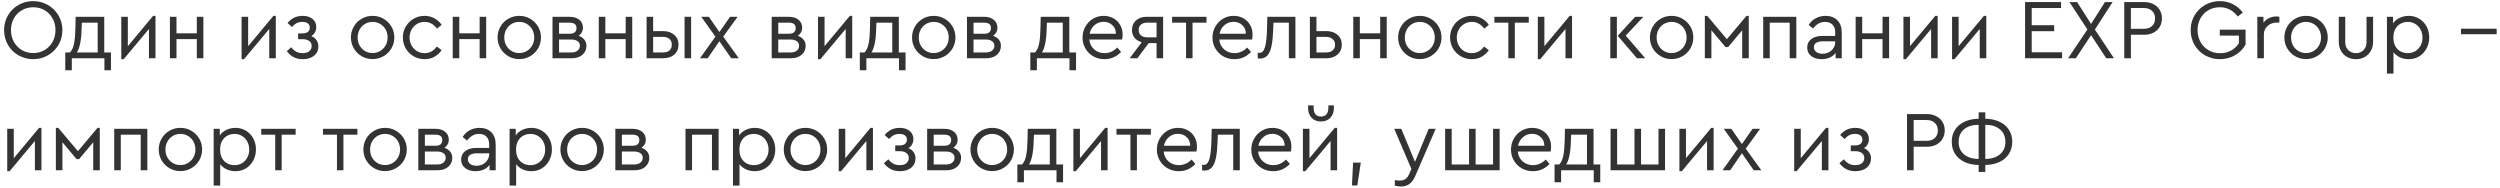 <?xml version="1.0" encoding="UTF-8"?> <svg xmlns="http://www.w3.org/2000/svg" width="558" height="42" viewBox="0 0 558 42" fill="none"><path opacity="0.8" d="M449.138 31.633C449.138 32.684 448.878 33.603 448.359 34.388C447.852 35.161 447.143 35.756 446.231 36.174C445.319 36.592 444.28 36.807 443.115 36.82V38.378H441.633V36.82C440.468 36.807 439.429 36.592 438.517 36.174C437.618 35.756 436.908 35.161 436.389 34.388C435.882 33.603 435.629 32.684 435.629 31.633C435.629 30.595 435.882 29.689 436.389 28.916C436.908 28.143 437.618 27.555 438.517 27.149C439.429 26.731 440.468 26.516 441.633 26.503V25.078H443.115V26.503C444.28 26.516 445.319 26.731 446.231 27.149C447.143 27.555 447.852 28.143 448.359 28.916C448.878 29.689 449.138 30.595 449.138 31.633ZM437.168 31.671C437.168 32.862 437.573 33.793 438.384 34.464C439.195 35.136 440.278 35.471 441.633 35.471V27.852C440.278 27.852 439.195 28.188 438.384 28.859C437.573 29.53 437.168 30.468 437.168 31.671ZM443.115 35.471C444.47 35.471 445.553 35.136 446.364 34.464C447.187 33.793 447.599 32.862 447.599 31.671C447.599 30.468 447.187 29.53 446.364 28.859C445.553 28.188 444.47 27.852 443.115 27.852V35.471Z" fill="black"></path><path opacity="0.8" d="M425.648 25.461H430.056C430.867 25.461 431.57 25.619 432.165 25.936C432.773 26.24 433.242 26.671 433.571 27.228C433.901 27.773 434.065 28.393 434.065 29.09C434.065 29.799 433.901 30.433 433.571 30.99C433.242 31.547 432.773 31.984 432.165 32.301C431.57 32.605 430.867 32.757 430.056 32.757H427.13V38.001H425.648V25.461ZM430.018 31.427C430.816 31.427 431.431 31.218 431.861 30.8C432.305 30.369 432.526 29.806 432.526 29.109C432.526 28.425 432.305 27.868 431.861 27.437C431.431 27.006 430.816 26.791 430.018 26.791H427.13V31.427H430.018Z" fill="black"></path><path opacity="0.8" d="M416.034 33.061C416.541 33.264 416.927 33.568 417.193 33.973C417.472 34.366 417.611 34.822 417.611 35.341C417.611 36.215 417.288 36.912 416.642 37.431C416.009 37.95 415.167 38.21 414.115 38.21C413.355 38.21 412.678 38.058 412.082 37.754C411.487 37.437 410.98 36.994 410.562 36.424L411.55 35.55C411.867 35.968 412.228 36.291 412.633 36.519C413.039 36.747 413.526 36.861 414.096 36.861C414.742 36.861 415.236 36.715 415.578 36.424C415.933 36.12 416.111 35.727 416.111 35.246C416.111 34.803 415.933 34.442 415.578 34.163C415.236 33.884 414.742 33.745 414.096 33.745H413.089V32.453H414.077C414.609 32.453 415.008 32.339 415.274 32.111C415.553 31.883 415.692 31.566 415.692 31.161C415.692 30.768 415.547 30.458 415.255 30.23C414.977 30.002 414.571 29.888 414.039 29.888C413.52 29.888 413.077 29.989 412.71 30.192C412.355 30.382 412.025 30.661 411.721 31.028L410.733 30.154C411.088 29.673 411.544 29.286 412.102 28.995C412.672 28.691 413.336 28.539 414.096 28.539C415.021 28.539 415.756 28.767 416.3 29.223C416.858 29.666 417.136 30.281 417.136 31.066C417.136 31.484 417.042 31.864 416.852 32.206C416.674 32.548 416.402 32.833 416.034 33.061Z" fill="black"></path><path opacity="0.8" d="M408.103 28.539V38.001H406.64V31.465L400.997 38.21H400.465V28.748H401.928V35.303L407.571 28.539H408.103Z" fill="black"></path><path opacity="0.8" d="M391.434 38.003L388.793 34.203L386.171 38.003H384.461L387.9 33.177L384.746 28.75H386.437L388.793 32.151L391.168 28.75H392.859L389.648 33.177L393.125 38.003H391.434Z" fill="black"></path><path opacity="0.8" d="M382.482 28.539V38.001H381.019V31.465L375.376 38.21H374.844V28.748H376.307V35.303L381.95 28.539H382.482Z" fill="black"></path><path opacity="0.8" d="M359.48 28.75H360.943V36.711H364.819V28.75H366.282V36.711H370.177V28.75H371.64V38.003H359.48V28.75Z" fill="black"></path><path opacity="0.8" d="M357.18 36.711V40.682H355.717V38.003H348.44V40.682H346.977V36.711H348.022C348.452 36.268 348.756 35.615 348.934 34.754C349.111 33.88 349.212 32.746 349.238 31.353L349.295 28.75H355.679V36.711H357.18ZM350.625 31.372C350.599 32.664 350.492 33.772 350.302 34.697C350.112 35.609 349.865 36.28 349.561 36.711H354.216V30.061H350.682L350.625 31.372Z" fill="black"></path><path opacity="0.8" d="M346.089 33.821H338.774C338.863 34.733 339.224 35.468 339.857 36.025C340.49 36.582 341.263 36.861 342.175 36.861C343.226 36.861 344.17 36.443 345.006 35.607L345.861 36.595C345.38 37.102 344.822 37.501 344.189 37.792C343.568 38.071 342.891 38.21 342.156 38.21C341.244 38.21 340.414 38.001 339.667 37.583C338.92 37.152 338.331 36.57 337.9 35.835C337.469 35.1 337.254 34.283 337.254 33.384C337.254 32.497 337.463 31.687 337.881 30.952C338.299 30.205 338.869 29.616 339.591 29.185C340.313 28.754 341.111 28.539 341.985 28.539C342.77 28.539 343.486 28.716 344.132 29.071C344.778 29.426 345.285 29.92 345.652 30.553C346.019 31.186 346.203 31.908 346.203 32.719C346.203 33.074 346.165 33.441 346.089 33.821ZM341.947 29.869C341.174 29.869 340.503 30.116 339.933 30.61C339.363 31.091 338.996 31.731 338.831 32.529H344.702C344.689 31.706 344.417 31.06 343.885 30.591C343.366 30.11 342.72 29.869 341.947 29.869Z" fill="black"></path><path opacity="0.8" d="M322.555 28.75H324.018V36.711H327.894V28.75H329.357V36.711H333.252V28.75H334.715V38.003H322.555V28.75Z" fill="black"></path><path opacity="0.8" d="M320.444 28.75L315.884 39.295C315.53 40.106 315.093 40.695 314.573 41.062C314.067 41.442 313.459 41.632 312.749 41.632C312.281 41.632 311.806 41.569 311.324 41.442V40.207C311.806 40.27 312.179 40.302 312.445 40.302C312.927 40.302 313.332 40.194 313.661 39.979C314.003 39.764 314.295 39.377 314.535 38.82L315.029 37.718L311.191 28.75H312.768L315.827 36.122L318.886 28.75H320.444Z" fill="black"></path><path opacity="0.8" d="M302.005 36.289H303.734L302.955 41.4H301.758L302.005 36.289Z" fill="black"></path><path opacity="0.8" d="M298.447 28.539V38.001H296.984V31.465L291.341 38.21H290.809V28.748H292.272V35.303L297.915 28.539H298.447ZM294.837 27.114C293.975 27.114 293.279 26.842 292.747 26.297C292.227 25.74 291.968 25.012 291.968 24.112V23.523H293.203V24.074C293.203 24.695 293.342 25.176 293.621 25.518C293.912 25.848 294.317 26.012 294.837 26.012C295.369 26.012 295.774 25.848 296.053 25.518C296.344 25.176 296.49 24.695 296.49 24.074V23.523H297.725V24.112C297.725 25.012 297.459 25.74 296.927 26.297C296.407 26.842 295.711 27.114 294.837 27.114Z" fill="black"></path><path opacity="0.8" d="M288.124 33.821H280.809C280.898 34.733 281.259 35.468 281.892 36.025C282.525 36.582 283.298 36.861 284.21 36.861C285.261 36.861 286.205 36.443 287.041 35.607L287.896 36.595C287.415 37.102 286.857 37.501 286.224 37.792C285.603 38.071 284.926 38.21 284.191 38.21C283.279 38.21 282.449 38.001 281.702 37.583C280.955 37.152 280.366 36.57 279.935 35.835C279.504 35.1 279.289 34.283 279.289 33.384C279.289 32.497 279.498 31.687 279.916 30.952C280.334 30.205 280.904 29.616 281.626 29.185C282.348 28.754 283.146 28.539 284.02 28.539C284.805 28.539 285.521 28.716 286.167 29.071C286.813 29.426 287.32 29.92 287.687 30.553C288.054 31.186 288.238 31.908 288.238 32.719C288.238 33.074 288.2 33.441 288.124 33.821ZM283.982 29.869C283.209 29.869 282.538 30.116 281.968 30.61C281.398 31.091 281.031 31.731 280.866 32.529H286.737C286.724 31.706 286.452 31.06 285.92 30.591C285.401 30.11 284.755 29.869 283.982 29.869Z" fill="black"></path><path opacity="0.8" d="M276.722 28.75V38.003H275.259V30.061H271.82L271.782 31.201C271.731 32.822 271.611 34.127 271.421 35.115C271.231 36.103 270.927 36.844 270.509 37.338C270.091 37.832 269.521 38.079 268.799 38.079C268.621 38.079 268.457 38.054 268.305 38.003V36.768C268.457 36.793 268.583 36.806 268.685 36.806C269.28 36.806 269.704 36.344 269.958 35.419C270.211 34.482 270.357 33.063 270.395 31.163L270.452 28.75H276.722Z" fill="black"></path><path opacity="0.8" d="M267.046 33.821H259.731C259.82 34.733 260.181 35.468 260.814 36.025C261.447 36.582 262.22 36.861 263.132 36.861C264.183 36.861 265.127 36.443 265.963 35.607L266.818 36.595C266.337 37.102 265.779 37.501 265.146 37.792C264.525 38.071 263.848 38.21 263.113 38.21C262.201 38.21 261.371 38.001 260.624 37.583C259.877 37.152 259.288 36.57 258.857 35.835C258.426 35.1 258.211 34.283 258.211 33.384C258.211 32.497 258.42 31.687 258.838 30.952C259.256 30.205 259.826 29.616 260.548 29.185C261.27 28.754 262.068 28.539 262.942 28.539C263.727 28.539 264.443 28.716 265.089 29.071C265.735 29.426 266.242 29.92 266.609 30.553C266.976 31.186 267.16 31.908 267.16 32.719C267.16 33.074 267.122 33.441 267.046 33.821ZM262.904 29.869C262.131 29.869 261.46 30.116 260.89 30.61C260.32 31.091 259.953 31.731 259.788 32.529H265.659C265.646 31.706 265.374 31.06 264.842 30.591C264.323 30.11 263.677 29.869 262.904 29.869Z" fill="black"></path><path opacity="0.8" d="M252.315 30.061H249.199V28.75H256.875V30.061H253.759V38.003H252.315V30.061Z" fill="black"></path><path opacity="0.8" d="M247.216 28.539V38.001H245.753V31.465L240.11 38.21H239.578V28.748H241.041V35.303L246.684 28.539H247.216Z" fill="black"></path><path opacity="0.8" d="M237.277 36.711V40.682H235.814V38.003H228.537V40.682H227.074V36.711H228.119C228.55 36.268 228.854 35.615 229.031 34.754C229.209 33.88 229.31 32.746 229.335 31.353L229.392 28.75H235.776V36.711H237.277ZM230.722 31.372C230.697 32.664 230.589 33.772 230.399 34.697C230.209 35.609 229.962 36.28 229.658 36.711H234.313V30.061H230.779L230.722 31.372Z" fill="black"></path><path opacity="0.8" d="M221.435 38.191C220.549 38.191 219.738 37.976 219.003 37.545C218.269 37.114 217.686 36.532 217.255 35.797C216.825 35.05 216.609 34.239 216.609 33.365C216.609 32.478 216.825 31.668 217.255 30.933C217.686 30.186 218.269 29.603 219.003 29.185C219.751 28.754 220.568 28.539 221.454 28.539C222.341 28.539 223.152 28.754 223.886 29.185C224.634 29.616 225.223 30.198 225.653 30.933C226.084 31.668 226.299 32.478 226.299 33.365C226.299 34.239 226.084 35.05 225.653 35.797C225.223 36.532 224.634 37.114 223.886 37.545C223.139 37.976 222.322 38.191 221.435 38.191ZM221.435 36.842C222.056 36.842 222.62 36.69 223.126 36.386C223.646 36.082 224.051 35.67 224.342 35.151C224.646 34.619 224.798 34.03 224.798 33.384C224.798 32.725 224.653 32.13 224.361 31.598C224.07 31.066 223.665 30.648 223.145 30.344C222.639 30.04 222.075 29.888 221.454 29.888C220.821 29.888 220.251 30.04 219.744 30.344C219.238 30.648 218.839 31.066 218.547 31.598C218.256 32.13 218.11 32.725 218.11 33.384C218.11 34.03 218.256 34.619 218.547 35.151C218.839 35.67 219.238 36.082 219.744 36.386C220.251 36.69 220.815 36.842 221.435 36.842Z" fill="black"></path><path opacity="0.8" d="M212.774 32.987C213.319 33.177 213.743 33.462 214.047 33.842C214.364 34.222 214.522 34.678 214.522 35.21C214.522 36.033 214.225 36.705 213.629 37.224C213.034 37.743 212.236 38.003 211.235 38.003H206.941V28.75H210.76C211.672 28.75 212.394 28.972 212.926 29.415C213.471 29.858 213.743 30.454 213.743 31.201C213.743 31.568 213.655 31.91 213.477 32.227C213.313 32.531 213.078 32.784 212.774 32.987ZM208.404 32.531H210.779C211.286 32.531 211.666 32.423 211.919 32.208C212.173 31.98 212.299 31.67 212.299 31.277C212.299 30.466 211.793 30.061 210.779 30.061H208.404V32.531ZM211.14 36.711C211.748 36.711 212.217 36.572 212.546 36.293C212.888 36.014 213.059 35.653 213.059 35.21C213.059 34.779 212.888 34.444 212.546 34.203C212.217 33.95 211.748 33.823 211.14 33.823H208.404V36.711H211.14Z" fill="black"></path><path opacity="0.8" d="M202.765 33.061C203.272 33.264 203.658 33.568 203.924 33.973C204.203 34.366 204.342 34.822 204.342 35.341C204.342 36.215 204.019 36.912 203.373 37.431C202.74 37.95 201.897 38.21 200.846 38.21C200.086 38.21 199.408 38.058 198.813 37.754C198.218 37.437 197.711 36.994 197.293 36.424L198.281 35.55C198.598 35.968 198.959 36.291 199.364 36.519C199.769 36.747 200.257 36.861 200.827 36.861C201.473 36.861 201.967 36.715 202.309 36.424C202.664 36.12 202.841 35.727 202.841 35.246C202.841 34.803 202.664 34.442 202.309 34.163C201.967 33.884 201.473 33.745 200.827 33.745H199.82V32.453H200.808C201.34 32.453 201.739 32.339 202.005 32.111C202.284 31.883 202.423 31.566 202.423 31.161C202.423 30.768 202.277 30.458 201.986 30.23C201.707 30.002 201.302 29.888 200.77 29.888C200.251 29.888 199.807 29.989 199.44 30.192C199.085 30.382 198.756 30.661 198.452 31.028L197.464 30.154C197.819 29.673 198.275 29.286 198.832 28.995C199.402 28.691 200.067 28.539 200.827 28.539C201.752 28.539 202.486 28.767 203.031 29.223C203.588 29.666 203.867 30.281 203.867 31.066C203.867 31.484 203.772 31.864 203.582 32.206C203.405 32.548 203.132 32.833 202.765 33.061Z" fill="black"></path><path opacity="0.8" d="M194.837 28.539V38.001H193.374V31.465L187.731 38.21H187.199V28.748H188.662V35.303L194.305 28.539H194.837Z" fill="black"></path><path opacity="0.8" d="M179.764 38.191C178.877 38.191 178.066 37.976 177.331 37.545C176.597 37.114 176.014 36.532 175.583 35.797C175.153 35.05 174.938 34.239 174.938 33.365C174.938 32.478 175.153 31.668 175.583 30.933C176.014 30.186 176.597 29.603 177.331 29.185C178.079 28.754 178.896 28.539 179.783 28.539C180.669 28.539 181.48 28.754 182.215 29.185C182.962 29.616 183.551 30.198 183.982 30.933C184.412 31.668 184.628 32.478 184.628 33.365C184.628 34.239 184.412 35.05 183.982 35.797C183.551 36.532 182.962 37.114 182.215 37.545C181.467 37.976 180.65 38.191 179.764 38.191ZM179.764 36.842C180.384 36.842 180.948 36.69 181.454 36.386C181.974 36.082 182.379 35.67 182.671 35.151C182.975 34.619 183.127 34.03 183.127 33.384C183.127 32.725 182.981 32.13 182.689 31.598C182.398 31.066 181.993 30.648 181.474 30.344C180.967 30.04 180.403 29.888 179.783 29.888C179.149 29.888 178.579 30.04 178.073 30.344C177.566 30.648 177.167 31.066 176.876 31.598C176.584 32.13 176.439 32.725 176.439 33.384C176.439 34.03 176.584 34.619 176.876 35.151C177.167 35.67 177.566 36.082 178.073 36.386C178.579 36.69 179.143 36.842 179.764 36.842Z" fill="black"></path><path opacity="0.8" d="M168.462 28.539C169.336 28.539 170.121 28.754 170.818 29.185C171.514 29.603 172.059 30.179 172.452 30.914C172.844 31.649 173.041 32.466 173.041 33.365C173.041 34.264 172.838 35.088 172.433 35.835C172.04 36.57 171.495 37.152 170.799 37.583C170.102 38.001 169.323 38.21 168.462 38.21C167.778 38.21 167.132 38.077 166.524 37.811C165.928 37.532 165.441 37.152 165.061 36.671V41.421H163.598V28.748H164.966V30.23C165.32 29.698 165.808 29.286 166.429 28.995C167.062 28.691 167.74 28.539 168.462 28.539ZM168.253 36.861C168.873 36.861 169.431 36.715 169.925 36.424C170.431 36.12 170.824 35.702 171.103 35.17C171.394 34.638 171.54 34.043 171.54 33.384C171.54 32.725 171.394 32.13 171.103 31.598C170.824 31.066 170.431 30.648 169.925 30.344C169.431 30.04 168.873 29.888 168.253 29.888C167.695 29.888 167.17 30.015 166.676 30.268C166.194 30.521 165.802 30.908 165.498 31.427C165.194 31.946 165.042 32.592 165.042 33.365C165.042 34.138 165.187 34.79 165.479 35.322C165.783 35.841 166.175 36.228 166.657 36.481C167.151 36.734 167.683 36.861 168.253 36.861Z" fill="black"></path><path opacity="0.8" d="M153.004 28.75H160.395V38.003H158.913V30.061H154.467V38.003H153.004V28.75Z" fill="black"></path><path opacity="0.8" d="M143.177 32.987C143.721 33.177 144.146 33.462 144.45 33.842C144.766 34.222 144.925 34.678 144.925 35.21C144.925 36.033 144.627 36.705 144.032 37.224C143.436 37.743 142.638 38.003 141.638 38.003H137.344V28.75H141.163C142.075 28.75 142.797 28.972 143.329 29.415C143.873 29.858 144.146 30.454 144.146 31.201C144.146 31.568 144.057 31.91 143.88 32.227C143.715 32.531 143.481 32.784 143.177 32.987ZM138.807 32.531H141.182C141.688 32.531 142.068 32.423 142.322 32.208C142.575 31.98 142.702 31.67 142.702 31.277C142.702 30.466 142.195 30.061 141.182 30.061H138.807V32.531ZM141.543 36.711C142.151 36.711 142.619 36.572 142.949 36.293C143.291 36.014 143.462 35.653 143.462 35.21C143.462 34.779 143.291 34.444 142.949 34.203C142.619 33.95 142.151 33.823 141.543 33.823H138.807V36.711H141.543Z" fill="black"></path><path opacity="0.8" d="M129.908 38.191C129.021 38.191 128.211 37.976 127.476 37.545C126.741 37.114 126.159 36.532 125.728 35.797C125.297 35.05 125.082 34.239 125.082 33.365C125.082 32.478 125.297 31.668 125.728 30.933C126.159 30.186 126.741 29.603 127.476 29.185C128.223 28.754 129.04 28.539 129.927 28.539C130.814 28.539 131.624 28.754 132.359 29.185C133.106 29.616 133.695 30.198 134.126 30.933C134.557 31.668 134.772 32.478 134.772 33.365C134.772 34.239 134.557 35.05 134.126 35.797C133.695 36.532 133.106 37.114 132.359 37.545C131.612 37.976 130.795 38.191 129.908 38.191ZM129.908 36.842C130.529 36.842 131.092 36.69 131.599 36.386C132.118 36.082 132.524 35.67 132.815 35.151C133.119 34.619 133.271 34.03 133.271 33.384C133.271 32.725 133.125 32.13 132.834 31.598C132.543 31.066 132.137 30.648 131.618 30.344C131.111 30.04 130.548 29.888 129.927 29.888C129.294 29.888 128.724 30.04 128.217 30.344C127.71 30.648 127.311 31.066 127.02 31.598C126.729 32.13 126.583 32.725 126.583 33.384C126.583 34.03 126.729 34.619 127.02 35.151C127.311 35.67 127.71 36.082 128.217 36.386C128.724 36.69 129.287 36.842 129.908 36.842Z" fill="black"></path><path opacity="0.8" d="M118.606 28.539C119.48 28.539 120.266 28.754 120.962 29.185C121.659 29.603 122.204 30.179 122.596 30.914C122.989 31.649 123.185 32.466 123.185 33.365C123.185 34.264 122.983 35.088 122.577 35.835C122.185 36.57 121.64 37.152 120.943 37.583C120.247 38.001 119.468 38.21 118.606 38.21C117.922 38.21 117.276 38.077 116.668 37.811C116.073 37.532 115.585 37.152 115.205 36.671V41.421H113.742V28.748H115.11V30.23C115.465 29.698 115.953 29.286 116.573 28.995C117.207 28.691 117.884 28.539 118.606 28.539ZM118.397 36.861C119.018 36.861 119.575 36.715 120.069 36.424C120.576 36.12 120.969 35.702 121.247 35.17C121.539 34.638 121.684 34.043 121.684 33.384C121.684 32.725 121.539 32.13 121.247 31.598C120.969 31.066 120.576 30.648 120.069 30.344C119.575 30.04 119.018 29.888 118.397 29.888C117.84 29.888 117.314 30.015 116.82 30.268C116.339 30.521 115.946 30.908 115.642 31.427C115.338 31.946 115.186 32.592 115.186 33.365C115.186 34.138 115.332 34.79 115.623 35.322C115.927 35.841 116.32 36.228 116.801 36.481C117.295 36.734 117.827 36.861 118.397 36.861Z" fill="black"></path><path opacity="0.8" d="M107.03 28.539C108.119 28.539 108.993 28.862 109.652 29.508C110.31 30.154 110.64 31.085 110.64 32.301V38.001H109.272V36.804C108.93 37.26 108.493 37.608 107.961 37.849C107.429 38.09 106.827 38.21 106.156 38.21C105.206 38.21 104.427 37.976 103.819 37.507C103.223 37.038 102.926 36.405 102.926 35.607C102.926 34.822 103.23 34.195 103.838 33.726C104.446 33.257 105.25 33.023 106.251 33.023H109.177V32.225C109.177 31.465 108.974 30.889 108.569 30.496C108.176 30.091 107.631 29.888 106.935 29.888C106.377 29.888 105.883 30.015 105.453 30.268C105.022 30.509 104.617 30.876 104.237 31.37L103.268 30.572C103.686 29.888 104.224 29.381 104.883 29.052C105.541 28.71 106.257 28.539 107.03 28.539ZM106.346 36.994C106.852 36.994 107.321 36.886 107.752 36.671C108.182 36.443 108.524 36.133 108.778 35.74C109.044 35.347 109.177 34.917 109.177 34.448V34.22H106.422C105.776 34.22 105.282 34.334 104.94 34.562C104.598 34.777 104.427 35.1 104.427 35.531C104.427 36 104.61 36.361 104.978 36.614C105.345 36.867 105.801 36.994 106.346 36.994Z" fill="black"></path><path opacity="0.8" d="M99.2 32.987C99.745 33.177 100.169 33.462 100.473 33.842C100.79 34.222 100.948 34.678 100.948 35.21C100.948 36.033 100.651 36.705 100.055 37.224C99.46 37.743 98.662 38.003 97.661 38.003H93.367V28.75H97.186C98.098 28.75 98.82 28.972 99.352 29.415C99.897 29.858 100.169 30.454 100.169 31.201C100.169 31.568 100.081 31.91 99.903 32.227C99.739 32.531 99.504 32.784 99.2 32.987ZM94.83 32.531H97.205C97.712 32.531 98.092 32.423 98.345 32.208C98.599 31.98 98.725 31.67 98.725 31.277C98.725 30.466 98.219 30.061 97.205 30.061H94.83V32.531ZM97.566 36.711C98.174 36.711 98.643 36.572 98.972 36.293C99.314 36.014 99.485 35.653 99.485 35.21C99.485 34.779 99.314 34.444 98.972 34.203C98.643 33.95 98.174 33.823 97.566 33.823H94.83V36.711H97.566Z" fill="black"></path><path opacity="0.8" d="M85.931 38.191C85.045 38.191 84.234 37.976 83.499 37.545C82.765 37.114 82.182 36.532 81.751 35.797C81.321 35.05 81.106 34.239 81.106 33.365C81.106 32.478 81.321 31.668 81.751 30.933C82.182 30.186 82.765 29.603 83.499 29.185C84.247 28.754 85.064 28.539 85.951 28.539C86.837 28.539 87.648 28.754 88.382 29.185C89.13 29.616 89.719 30.198 90.15 30.933C90.58 31.668 90.796 32.478 90.796 33.365C90.796 34.239 90.58 35.05 90.15 35.797C89.719 36.532 89.13 37.114 88.382 37.545C87.635 37.976 86.818 38.191 85.931 38.191ZM85.931 36.842C86.552 36.842 87.116 36.69 87.623 36.386C88.142 36.082 88.547 35.67 88.838 35.151C89.142 34.619 89.294 34.03 89.294 33.384C89.294 32.725 89.149 32.13 88.858 31.598C88.566 31.066 88.161 30.648 87.641 30.344C87.135 30.04 86.571 29.888 85.951 29.888C85.317 29.888 84.747 30.04 84.24 30.344C83.734 30.648 83.335 31.066 83.043 31.598C82.752 32.13 82.606 32.725 82.606 33.384C82.606 34.03 82.752 34.619 83.043 35.151C83.335 35.67 83.734 36.082 84.24 36.386C84.747 36.69 85.311 36.842 85.931 36.842Z" fill="black"></path><path opacity="0.8" d="M75.21 30.061H72.094V28.75H79.77V30.061H76.654V38.003H75.21V30.061Z" fill="black"></path><path opacity="0.8" d="M61.425 30.061H58.309V28.75H65.985V30.061H62.869V38.003H61.425V30.061Z" fill="black"></path><path opacity="0.8" d="M52.551 28.539C53.425 28.539 54.211 28.754 54.907 29.185C55.604 29.603 56.149 30.179 56.541 30.914C56.934 31.649 57.13 32.466 57.13 33.365C57.13 34.264 56.928 35.088 56.523 35.835C56.13 36.57 55.585 37.152 54.889 37.583C54.192 38.001 53.413 38.21 52.551 38.21C51.867 38.21 51.221 38.077 50.614 37.811C50.018 37.532 49.531 37.152 49.151 36.671V41.421H47.688V28.748H49.056V30.23C49.41 29.698 49.898 29.286 50.519 28.995C51.152 28.691 51.83 28.539 52.551 28.539ZM52.343 36.861C52.963 36.861 53.52 36.715 54.014 36.424C54.521 36.12 54.914 35.702 55.193 35.17C55.484 34.638 55.63 34.043 55.63 33.384C55.63 32.725 55.484 32.13 55.193 31.598C54.914 31.066 54.521 30.648 54.014 30.344C53.52 30.04 52.963 29.888 52.343 29.888C51.785 29.888 51.26 30.015 50.766 30.268C50.284 30.521 49.892 30.908 49.587 31.427C49.283 31.946 49.132 32.592 49.132 33.365C49.132 34.138 49.277 34.79 49.569 35.322C49.873 35.841 50.265 36.228 50.746 36.481C51.24 36.734 51.773 36.861 52.343 36.861Z" fill="black"></path><path opacity="0.8" d="M40.252 38.191C39.365 38.191 38.554 37.976 37.82 37.545C37.085 37.114 36.502 36.532 36.072 35.797C35.641 35.05 35.426 34.239 35.426 33.365C35.426 32.478 35.641 31.668 36.072 30.933C36.502 30.186 37.085 29.603 37.82 29.185C38.567 28.754 39.384 28.539 40.271 28.539C41.157 28.539 41.968 28.754 42.703 29.185C43.45 29.616 44.039 30.198 44.47 30.933C44.9 31.668 45.116 32.478 45.116 33.365C45.116 34.239 44.9 35.05 44.47 35.797C44.039 36.532 43.45 37.114 42.703 37.545C41.955 37.976 41.138 38.191 40.252 38.191ZM40.252 36.842C40.872 36.842 41.436 36.69 41.943 36.386C42.462 36.082 42.867 35.67 43.159 35.151C43.463 34.619 43.615 34.03 43.615 33.384C43.615 32.725 43.469 32.13 43.178 31.598C42.886 31.066 42.481 30.648 41.962 30.344C41.455 30.04 40.891 29.888 40.271 29.888C39.637 29.888 39.067 30.04 38.561 30.344C38.054 30.648 37.655 31.066 37.364 31.598C37.072 32.13 36.927 32.725 36.927 33.384C36.927 34.03 37.072 34.619 37.364 35.151C37.655 35.67 38.054 36.082 38.561 36.386C39.067 36.69 39.631 36.842 40.252 36.842Z" fill="black"></path><path opacity="0.8" d="M25.496 28.75H32.887V38.003H31.405V30.061H26.959V38.003H25.496V28.75Z" fill="black"></path><path opacity="0.8" d="M12.469 28.539H13.001L17.39 33.745L21.76 28.539H22.273V38.001H20.81V31.75L17.656 35.512H17.086L13.932 31.75V38.001H12.469V28.539Z" fill="black"></path><path opacity="0.8" d="M9.251 28.539V38.001H7.788V31.465L2.145 38.21H1.613V28.748H3.076V35.303L8.719 28.539H9.251Z" fill="black"></path><path opacity="0.8" d="M549.293 6.406H557.254V7.641H549.293V6.406Z" fill="black"></path><path opacity="0.8" d="M537.626 3.539C538.5 3.539 539.285 3.754 539.982 4.185C540.678 4.603 541.223 5.179 541.616 5.914C542.008 6.649 542.205 7.466 542.205 8.365C542.205 9.264 542.002 10.088 541.597 10.835C541.204 11.57 540.659 12.152 539.963 12.583C539.266 13.001 538.487 13.21 537.626 13.21C536.942 13.21 536.296 13.077 535.688 12.811C535.092 12.532 534.605 12.152 534.225 11.671V16.421H532.762V3.748H534.13V5.23C534.484 4.698 534.972 4.286 535.593 3.995C536.226 3.691 536.904 3.539 537.626 3.539ZM537.417 11.861C538.037 11.861 538.595 11.715 539.089 11.424C539.595 11.12 539.988 10.702 540.267 10.17C540.558 9.638 540.704 9.043 540.704 8.384C540.704 7.725 540.558 7.13 540.267 6.598C539.988 6.066 539.595 5.648 539.089 5.344C538.595 5.04 538.037 4.888 537.417 4.888C536.859 4.888 536.334 5.015 535.84 5.268C535.358 5.521 534.966 5.908 534.662 6.427C534.358 6.946 534.206 7.592 534.206 8.365C534.206 9.138 534.351 9.79 534.643 10.322C534.947 10.841 535.339 11.228 535.821 11.481C536.315 11.734 536.847 11.861 537.417 11.861Z" fill="black"></path><path opacity="0.8" d="M525.854 13.212C525.132 13.212 524.479 13.054 523.897 12.737C523.314 12.408 522.852 11.952 522.51 11.369C522.18 10.774 522.016 10.09 522.016 9.317V3.75H523.46V9.412C523.46 10.159 523.688 10.755 524.144 11.198C524.6 11.641 525.17 11.863 525.854 11.863C526.525 11.863 527.082 11.641 527.526 11.198C527.982 10.742 528.21 10.147 528.21 9.412V3.75H529.673V9.317C529.673 10.09 529.502 10.774 529.16 11.369C528.83 11.952 528.374 12.408 527.792 12.737C527.209 13.054 526.563 13.212 525.854 13.212Z" fill="black"></path><path opacity="0.8" d="M514.693 13.191C513.807 13.191 512.996 12.976 512.261 12.545C511.527 12.114 510.944 11.532 510.513 10.797C510.083 10.05 509.867 9.239 509.867 8.365C509.867 7.478 510.083 6.668 510.513 5.933C510.944 5.186 511.527 4.603 512.261 4.185C513.009 3.754 513.825 3.539 514.712 3.539C515.599 3.539 516.409 3.754 517.144 4.185C517.891 4.616 518.481 5.198 518.911 5.933C519.342 6.668 519.557 7.478 519.557 8.365C519.557 9.239 519.342 10.05 518.911 10.797C518.481 11.532 517.891 12.114 517.144 12.545C516.397 12.976 515.58 13.191 514.693 13.191ZM514.693 11.842C515.314 11.842 515.877 11.69 516.384 11.386C516.903 11.082 517.309 10.67 517.6 10.151C517.904 9.619 518.056 9.03 518.056 8.384C518.056 7.725 517.911 7.13 517.619 6.598C517.328 6.066 516.923 5.648 516.403 5.344C515.897 5.04 515.333 4.888 514.712 4.888C514.079 4.888 513.509 5.04 513.002 5.344C512.496 5.648 512.097 6.066 511.805 6.598C511.514 7.13 511.368 7.725 511.368 8.384C511.368 9.03 511.514 9.619 511.805 10.151C512.097 10.67 512.496 11.082 513.002 11.386C513.509 11.69 514.073 11.842 514.693 11.842Z" fill="black"></path><path opacity="0.8" d="M508.757 3.748V5.04H508.206C507.687 5.04 507.205 5.148 506.762 5.363C506.319 5.578 505.964 5.889 505.698 6.294C505.432 6.699 505.299 7.187 505.299 7.757V13.001H503.836V3.748H505.204V5.059C505.533 4.616 505.951 4.274 506.458 4.033C506.977 3.792 507.516 3.672 508.073 3.672C508.276 3.672 508.504 3.697 508.757 3.748Z" fill="black"></path><path opacity="0.8" d="M495.474 13.208C494.271 13.208 493.169 12.923 492.168 12.353C491.18 11.783 490.395 11.004 489.812 10.016C489.242 9.028 488.957 7.932 488.957 6.729C488.957 5.526 489.242 4.43 489.812 3.442C490.395 2.454 491.18 1.675 492.168 1.105C493.169 0.535 494.271 0.25 495.474 0.25C496.538 0.25 497.507 0.478 498.381 0.934C499.268 1.377 500.002 2.004 500.585 2.815L499.464 3.689C498.983 3.03 498.406 2.524 497.735 2.169C497.064 1.802 496.31 1.618 495.474 1.618C494.524 1.618 493.669 1.84 492.909 2.283C492.149 2.726 491.554 3.341 491.123 4.126C490.705 4.899 490.496 5.76 490.496 6.71C490.496 7.673 490.711 8.553 491.142 9.351C491.573 10.136 492.174 10.757 492.947 11.213C493.72 11.656 494.587 11.878 495.55 11.878C496.462 11.878 497.279 11.675 498.001 11.27C498.723 10.865 499.299 10.32 499.73 9.636V7.945H495.455V6.615H501.212V9.959C500.655 10.947 499.863 11.739 498.837 12.334C497.824 12.917 496.703 13.208 495.474 13.208Z" fill="black"></path><path opacity="0.8" d="M474.133 0.461H478.541C479.351 0.461 480.054 0.619 480.65 0.936C481.258 1.24 481.726 1.671 482.056 2.228C482.385 2.773 482.55 3.393 482.55 4.09C482.55 4.799 482.385 5.433 482.056 5.99C481.726 6.547 481.258 6.984 480.65 7.301C480.054 7.605 479.351 7.757 478.541 7.757H475.615V13.001H474.133V0.461ZM478.503 6.427C479.301 6.427 479.915 6.218 480.346 5.8C480.789 5.369 481.011 4.806 481.011 4.109C481.011 3.425 480.789 2.868 480.346 2.437C479.915 2.006 479.301 1.791 478.503 1.791H475.615V6.427H478.503Z" fill="black"></path><path opacity="0.8" d="M470.11 13.001L466.728 7.852L463.327 13.001H461.598L465.911 6.579L461.902 0.461H463.612L466.728 5.344L469.825 0.461H471.535L467.583 6.598L471.839 13.001H470.11Z" fill="black"></path><path opacity="0.8" d="M451.996 0.461H460.033V1.791H453.478V5.629H458.494V6.959H453.478V11.671H460.261V13.001H451.996V0.461Z" fill="black"></path><path opacity="0.8" d="M443.341 3.539V13.001H441.878V6.465L436.235 13.21H435.703V3.748H437.166V10.303L442.809 3.539H443.341Z" fill="black"></path><path opacity="0.8" d="M432.486 3.539V13.001H431.023V6.465L425.38 13.21H424.848V3.748H426.311V10.303L431.954 3.539H432.486Z" fill="black"></path><path opacity="0.8" d="M414.18 3.75H415.643V7.436H420.184V3.75H421.647V13.003H420.184V8.728H415.643V13.003H414.18V3.75Z" fill="black"></path><path opacity="0.8" d="M407.467 3.539C408.557 3.539 409.431 3.862 410.089 4.508C410.748 5.154 411.077 6.085 411.077 7.301V13.001H409.709V11.804C409.367 12.26 408.93 12.608 408.398 12.849C407.866 13.09 407.265 13.21 406.593 13.21C405.643 13.21 404.864 12.976 404.256 12.507C403.661 12.038 403.363 11.405 403.363 10.607C403.363 9.822 403.667 9.195 404.275 8.726C404.883 8.257 405.688 8.023 406.688 8.023H409.614V7.225C409.614 6.465 409.412 5.889 409.006 5.496C408.614 5.091 408.069 4.888 407.372 4.888C406.815 4.888 406.321 5.015 405.89 5.268C405.46 5.509 405.054 5.876 404.674 6.37L403.705 5.572C404.123 4.888 404.662 4.381 405.32 4.052C405.979 3.71 406.695 3.539 407.467 3.539ZM406.783 11.994C407.29 11.994 407.759 11.886 408.189 11.671C408.62 11.443 408.962 11.133 409.215 10.74C409.481 10.347 409.614 9.917 409.614 9.448V9.22H406.859C406.213 9.22 405.719 9.334 405.377 9.562C405.035 9.777 404.864 10.1 404.864 10.531C404.864 11 405.048 11.361 405.415 11.614C405.783 11.867 406.239 11.994 406.783 11.994Z" fill="black"></path><path opacity="0.8" d="M393.547 3.75H400.938V13.003H399.456V5.061H395.01V13.003H393.547V3.75Z" fill="black"></path><path opacity="0.8" d="M380.52 3.539H381.052L385.441 8.745L389.811 3.539H390.324V13.001H388.861V6.75L385.707 10.512H385.137L381.983 6.75V13.001H380.52V3.539Z" fill="black"></path><path opacity="0.8" d="M373.084 13.191C372.197 13.191 371.386 12.976 370.652 12.545C369.917 12.114 369.334 11.532 368.904 10.797C368.473 10.05 368.258 9.239 368.258 8.365C368.258 7.478 368.473 6.668 368.904 5.933C369.334 5.186 369.917 4.603 370.652 4.185C371.399 3.754 372.216 3.539 373.103 3.539C373.989 3.539 374.8 3.754 375.535 4.185C376.282 4.616 376.871 5.198 377.302 5.933C377.732 6.668 377.948 7.478 377.948 8.365C377.948 9.239 377.732 10.05 377.302 10.797C376.871 11.532 376.282 12.114 375.535 12.545C374.787 12.976 373.97 13.191 373.084 13.191ZM373.084 11.842C373.704 11.842 374.268 11.69 374.775 11.386C375.294 11.082 375.699 10.67 375.991 10.151C376.295 9.619 376.447 9.03 376.447 8.384C376.447 7.725 376.301 7.13 376.01 6.598C375.718 6.066 375.313 5.648 374.794 5.344C374.287 5.04 373.723 4.888 373.103 4.888C372.469 4.888 371.899 5.04 371.393 5.344C370.886 5.648 370.487 6.066 370.196 6.598C369.904 7.13 369.759 7.725 369.759 8.384C369.759 9.03 369.904 9.619 370.196 10.151C370.487 10.67 370.886 11.082 371.393 11.386C371.899 11.69 372.463 11.842 373.084 11.842Z" fill="black"></path><path opacity="0.8" d="M359.422 3.75H360.885V13.003H359.422V3.75ZM367.212 13.003H365.369L361.075 7.987L364.97 3.75H366.794L362.861 7.949L367.212 13.003Z" fill="black"></path><path opacity="0.8" d="M350.88 3.539V13.001H349.417V6.465L343.774 13.21H343.242V3.748H344.705V10.303L350.348 3.539H350.88Z" fill="black"></path><path opacity="0.8" d="M336.663 5.061H333.547V3.75H341.223V5.061H338.107V13.003H336.663V5.061Z" fill="black"></path><path opacity="0.8" d="M328.497 13.21C327.611 13.21 326.794 12.995 326.046 12.564C325.312 12.133 324.729 11.551 324.298 10.816C323.868 10.069 323.652 9.252 323.652 8.365C323.652 7.478 323.868 6.668 324.298 5.933C324.729 5.198 325.312 4.616 326.046 4.185C326.794 3.754 327.611 3.539 328.497 3.539C329.308 3.539 330.043 3.723 330.701 4.09C331.36 4.445 331.898 4.932 332.316 5.553L331.271 6.389C330.524 5.388 329.606 4.888 328.516 4.888C327.883 4.888 327.307 5.046 326.787 5.363C326.281 5.667 325.882 6.085 325.59 6.617C325.299 7.149 325.153 7.732 325.153 8.365C325.153 9.011 325.299 9.6 325.59 10.132C325.882 10.664 326.281 11.088 326.787 11.405C327.307 11.709 327.883 11.861 328.516 11.861C329.606 11.861 330.518 11.367 331.252 10.379L332.297 11.196C331.879 11.817 331.341 12.311 330.682 12.678C330.036 13.033 329.308 13.21 328.497 13.21Z" fill="black"></path><path opacity="0.8" d="M316.881 13.191C315.994 13.191 315.183 12.976 314.449 12.545C313.714 12.114 313.131 11.532 312.701 10.797C312.27 10.05 312.055 9.239 312.055 8.365C312.055 7.478 312.27 6.668 312.701 5.933C313.131 5.186 313.714 4.603 314.449 4.185C315.196 3.754 316.013 3.539 316.9 3.539C317.786 3.539 318.597 3.754 319.332 4.185C320.079 4.616 320.668 5.198 321.099 5.933C321.529 6.668 321.745 7.478 321.745 8.365C321.745 9.239 321.529 10.05 321.099 10.797C320.668 11.532 320.079 12.114 319.332 12.545C318.584 12.976 317.767 13.191 316.881 13.191ZM316.881 11.842C317.501 11.842 318.065 11.69 318.572 11.386C319.091 11.082 319.496 10.67 319.788 10.151C320.092 9.619 320.244 9.03 320.244 8.384C320.244 7.725 320.098 7.13 319.807 6.598C319.515 6.066 319.11 5.648 318.591 5.344C318.084 5.04 317.52 4.888 316.9 4.888C316.266 4.888 315.696 5.04 315.19 5.344C314.683 5.648 314.284 6.066 313.993 6.598C313.701 7.13 313.556 7.725 313.556 8.384C313.556 9.03 313.701 9.619 313.993 10.151C314.284 10.67 314.683 11.082 315.19 11.386C315.696 11.69 316.26 11.842 316.881 11.842Z" fill="black"></path><path opacity="0.8" d="M302.051 3.75H303.514V7.436H308.055V3.75H309.518V13.003H308.055V8.728H303.514V13.003H302.051V3.75Z" fill="black"></path><path opacity="0.8" d="M292.367 3.75H293.83V6.942H296.034C297.086 6.942 297.922 7.221 298.542 7.778C299.176 8.323 299.492 9.051 299.492 9.963C299.492 10.875 299.176 11.61 298.542 12.167C297.922 12.724 297.086 13.003 296.034 13.003H292.367V3.75ZM295.958 11.711C296.604 11.711 297.105 11.553 297.459 11.236C297.814 10.919 297.991 10.501 297.991 9.982C297.991 9.463 297.808 9.045 297.44 8.728C297.086 8.399 296.585 8.234 295.939 8.234H293.83V11.711H295.958Z" fill="black"></path><path opacity="0.8" d="M289.136 3.75V13.003H287.673V5.061H284.234L284.196 6.201C284.145 7.822 284.025 9.127 283.835 10.115C283.645 11.103 283.341 11.844 282.923 12.338C282.505 12.832 281.935 13.079 281.213 13.079C281.035 13.079 280.871 13.054 280.719 13.003V11.768C280.871 11.793 280.997 11.806 281.099 11.806C281.694 11.806 282.118 11.344 282.372 10.419C282.625 9.482 282.771 8.063 282.809 6.163L282.866 3.75H289.136Z" fill="black"></path><path opacity="0.8" d="M279.46 8.821H272.145C272.234 9.733 272.595 10.468 273.228 11.025C273.861 11.582 274.634 11.861 275.546 11.861C276.597 11.861 277.541 11.443 278.377 10.607L279.232 11.595C278.751 12.102 278.193 12.501 277.56 12.792C276.939 13.071 276.262 13.21 275.527 13.21C274.615 13.21 273.785 13.001 273.038 12.583C272.291 12.152 271.702 11.57 271.271 10.835C270.84 10.1 270.625 9.283 270.625 8.384C270.625 7.497 270.834 6.687 271.252 5.952C271.67 5.205 272.24 4.616 272.962 4.185C273.684 3.754 274.482 3.539 275.356 3.539C276.141 3.539 276.857 3.716 277.503 4.071C278.149 4.426 278.656 4.92 279.023 5.553C279.39 6.186 279.574 6.908 279.574 7.719C279.574 8.074 279.536 8.441 279.46 8.821ZM275.318 4.869C274.545 4.869 273.874 5.116 273.304 5.61C272.734 6.091 272.367 6.731 272.202 7.529H278.073C278.06 6.706 277.788 6.06 277.256 5.591C276.737 5.11 276.091 4.869 275.318 4.869Z" fill="black"></path><path opacity="0.8" d="M264.729 5.061H261.613V3.75H269.289V5.061H266.173V13.003H264.729V5.061Z" fill="black"></path><path opacity="0.8" d="M259.608 3.75V13.003H258.145V9.621H256.397L253.851 13.003H252.141L254.839 9.431C254.155 9.228 253.616 8.893 253.224 8.424C252.844 7.943 252.654 7.373 252.654 6.714C252.654 5.815 252.951 5.099 253.547 4.567C254.142 4.022 254.934 3.75 255.922 3.75H259.608ZM258.145 5.061H256.017C255.434 5.061 254.978 5.207 254.649 5.498C254.319 5.789 254.155 6.188 254.155 6.695C254.155 7.189 254.319 7.588 254.649 7.892C254.991 8.183 255.453 8.329 256.036 8.329H258.145V5.061Z" fill="black"></path><path opacity="0.8" d="M250.456 8.821H243.141C243.23 9.733 243.591 10.468 244.224 11.025C244.857 11.582 245.63 11.861 246.542 11.861C247.593 11.861 248.537 11.443 249.373 10.607L250.228 11.595C249.747 12.102 249.189 12.501 248.556 12.792C247.935 13.071 247.258 13.21 246.523 13.21C245.611 13.21 244.781 13.001 244.034 12.583C243.287 12.152 242.698 11.57 242.267 10.835C241.836 10.1 241.621 9.283 241.621 8.384C241.621 7.497 241.83 6.687 242.248 5.952C242.666 5.205 243.236 4.616 243.958 4.185C244.68 3.754 245.478 3.539 246.352 3.539C247.137 3.539 247.853 3.716 248.499 4.071C249.145 4.426 249.652 4.92 250.019 5.553C250.386 6.186 250.57 6.908 250.57 7.719C250.57 8.074 250.532 8.441 250.456 8.821ZM246.314 4.869C245.541 4.869 244.87 5.116 244.3 5.61C243.73 6.091 243.363 6.731 243.198 7.529H249.069C249.056 6.706 248.784 6.06 248.252 5.591C247.733 5.11 247.087 4.869 246.314 4.869Z" fill="black"></path><path opacity="0.8" d="M240.172 11.711V15.682H238.709V13.003H231.432V15.682H229.969V11.711H231.014C231.444 11.268 231.748 10.615 231.926 9.754C232.103 8.88 232.204 7.746 232.23 6.353L232.287 3.75H238.671V11.711H240.172ZM233.617 6.372C233.591 7.664 233.484 8.772 233.294 9.697C233.104 10.609 232.857 11.28 232.553 11.711H237.208V5.061H233.674L233.617 6.372Z" fill="black"></path><path opacity="0.8" d="M221.661 7.987C222.206 8.177 222.63 8.462 222.934 8.842C223.251 9.222 223.409 9.678 223.409 10.21C223.409 11.033 223.111 11.705 222.516 12.224C221.921 12.743 221.123 13.003 220.122 13.003H215.828V3.75H219.647C220.559 3.75 221.281 3.972 221.813 4.415C222.358 4.858 222.63 5.454 222.63 6.201C222.63 6.568 222.541 6.91 222.364 7.227C222.199 7.531 221.965 7.784 221.661 7.987ZM217.291 7.531H219.666C220.173 7.531 220.553 7.423 220.806 7.208C221.059 6.98 221.186 6.67 221.186 6.277C221.186 5.466 220.679 5.061 219.666 5.061H217.291V7.531ZM220.027 11.711C220.635 11.711 221.104 11.572 221.433 11.293C221.775 11.014 221.946 10.653 221.946 10.21C221.946 9.779 221.775 9.444 221.433 9.203C221.104 8.95 220.635 8.823 220.027 8.823H217.291V11.711H220.027Z" fill="black"></path><path opacity="0.8" d="M208.392 13.191C207.506 13.191 206.695 12.976 205.96 12.545C205.226 12.114 204.643 11.532 204.212 10.797C203.782 10.05 203.566 9.239 203.566 8.365C203.566 7.478 203.782 6.668 204.212 5.933C204.643 5.186 205.226 4.603 205.96 4.185C206.708 3.754 207.525 3.539 208.411 3.539C209.298 3.539 210.109 3.754 210.843 4.185C211.591 4.616 212.18 5.198 212.61 5.933C213.041 6.668 213.256 7.478 213.256 8.365C213.256 9.239 213.041 10.05 212.61 10.797C212.18 11.532 211.591 12.114 210.843 12.545C210.096 12.976 209.279 13.191 208.392 13.191ZM208.392 11.842C209.013 11.842 209.577 11.69 210.083 11.386C210.603 11.082 211.008 10.67 211.299 10.151C211.603 9.619 211.755 9.03 211.755 8.384C211.755 7.725 211.61 7.13 211.318 6.598C211.027 6.066 210.622 5.648 210.102 5.344C209.596 5.04 209.032 4.888 208.411 4.888C207.778 4.888 207.208 5.04 206.701 5.344C206.195 5.648 205.796 6.066 205.504 6.598C205.213 7.13 205.067 7.725 205.067 8.384C205.067 9.03 205.213 9.619 205.504 10.151C205.796 10.67 206.195 11.082 206.701 11.386C207.208 11.69 207.772 11.842 208.392 11.842Z" fill="black"></path><path opacity="0.8" d="M202.117 11.711V15.682H200.654V13.003H193.377V15.682H191.914V11.711H192.959C193.39 11.268 193.694 10.615 193.871 9.754C194.048 8.88 194.15 7.746 194.175 6.353L194.232 3.75H200.616V11.711H202.117ZM195.562 6.372C195.537 7.664 195.429 8.772 195.239 9.697C195.049 10.609 194.802 11.28 194.498 11.711H199.153V5.061H195.619L195.562 6.372Z" fill="black"></path><path opacity="0.8" d="M190.216 3.539V13.001H188.753V6.465L183.11 13.21H182.578V3.748H184.041V10.303L189.684 3.539H190.216Z" fill="black"></path><path opacity="0.8" d="M178.075 7.987C178.62 8.177 179.044 8.462 179.348 8.842C179.665 9.222 179.823 9.678 179.823 10.21C179.823 11.033 179.526 11.705 178.93 12.224C178.335 12.743 177.537 13.003 176.536 13.003H172.242V3.75H176.061C176.973 3.75 177.695 3.972 178.227 4.415C178.772 4.858 179.044 5.454 179.044 6.201C179.044 6.568 178.956 6.91 178.778 7.227C178.614 7.531 178.379 7.784 178.075 7.987ZM173.705 7.531H176.08C176.587 7.531 176.967 7.423 177.22 7.208C177.474 6.98 177.6 6.67 177.6 6.277C177.6 5.466 177.094 5.061 176.08 5.061H173.705V7.531ZM176.441 11.711C177.049 11.711 177.518 11.572 177.847 11.293C178.189 11.014 178.36 10.653 178.36 10.21C178.36 9.779 178.189 9.444 177.847 9.203C177.518 8.95 177.049 8.823 176.441 8.823H173.705V11.711H176.441Z" fill="black"></path><path opacity="0.8" d="M163.211 13.003L160.57 9.203L157.948 13.003H156.238L159.677 8.177L156.523 3.75H158.214L160.57 7.151L162.945 3.75H164.636L161.425 8.177L164.902 13.003H163.211Z" fill="black"></path><path opacity="0.8" d="M144.32 3.75H145.783V6.942H147.987C149.026 6.942 149.862 7.221 150.495 7.778C151.129 8.323 151.445 9.051 151.445 9.963C151.445 10.888 151.129 11.629 150.495 12.186C149.875 12.731 149.039 13.003 147.987 13.003H144.32V3.75ZM152.794 3.75H154.257V13.003H152.794V3.75ZM147.911 11.711C148.57 11.711 149.07 11.565 149.412 11.274C149.767 10.97 149.944 10.539 149.944 9.982C149.944 9.425 149.767 8.994 149.412 8.69C149.058 8.386 148.551 8.234 147.892 8.234H145.783V11.711H147.911Z" fill="black"></path><path opacity="0.8" d="M133.648 3.75H135.111V7.436H139.652V3.75H141.115V13.003H139.652V8.728H135.111V13.003H133.648V3.75Z" fill="black"></path><path opacity="0.8" d="M129.149 7.987C129.694 8.177 130.118 8.462 130.422 8.842C130.739 9.222 130.897 9.678 130.897 10.21C130.897 11.033 130.6 11.705 130.004 12.224C129.409 12.743 128.611 13.003 127.61 13.003H123.316V3.75H127.135C128.047 3.75 128.769 3.972 129.301 4.415C129.846 4.858 130.118 5.454 130.118 6.201C130.118 6.568 130.03 6.91 129.852 7.227C129.688 7.531 129.453 7.784 129.149 7.987ZM124.779 7.531H127.154C127.661 7.531 128.041 7.423 128.294 7.208C128.548 6.98 128.674 6.67 128.674 6.277C128.674 5.466 128.168 5.061 127.154 5.061H124.779V7.531ZM127.515 11.711C128.123 11.711 128.592 11.572 128.921 11.293C129.263 11.014 129.434 10.653 129.434 10.21C129.434 9.779 129.263 9.444 128.921 9.203C128.592 8.95 128.123 8.823 127.515 8.823H124.779V11.711H127.515Z" fill="black"></path><path opacity="0.8" d="M115.881 13.191C114.994 13.191 114.183 12.976 113.449 12.545C112.714 12.114 112.131 11.532 111.701 10.797C111.27 10.05 111.055 9.239 111.055 8.365C111.055 7.478 111.27 6.668 111.701 5.933C112.131 5.186 112.714 4.603 113.449 4.185C114.196 3.754 115.013 3.539 115.9 3.539C116.786 3.539 117.597 3.754 118.332 4.185C119.079 4.616 119.668 5.198 120.099 5.933C120.529 6.668 120.745 7.478 120.745 8.365C120.745 9.239 120.529 10.05 120.099 10.797C119.668 11.532 119.079 12.114 118.332 12.545C117.584 12.976 116.767 13.191 115.881 13.191ZM115.881 11.842C116.501 11.842 117.065 11.69 117.572 11.386C118.091 11.082 118.496 10.67 118.788 10.151C119.092 9.619 119.244 9.03 119.244 8.384C119.244 7.725 119.098 7.13 118.807 6.598C118.515 6.066 118.11 5.648 117.591 5.344C117.084 5.04 116.52 4.888 115.9 4.888C115.266 4.888 114.696 5.04 114.19 5.344C113.683 5.648 113.284 6.066 112.993 6.598C112.701 7.13 112.556 7.725 112.556 8.384C112.556 9.03 112.701 9.619 112.993 10.151C113.284 10.67 113.683 11.082 114.19 11.386C114.696 11.69 115.26 11.842 115.881 11.842Z" fill="black"></path><path opacity="0.8" d="M101.051 3.75H102.514V7.436H107.055V3.75H108.518V13.003H107.055V8.728H102.514V13.003H101.051V3.75Z" fill="black"></path><path opacity="0.8" d="M94.763 13.21C93.876 13.21 93.059 12.995 92.312 12.564C91.577 12.133 90.995 11.551 90.564 10.816C90.133 10.069 89.918 9.252 89.918 8.365C89.918 7.478 90.133 6.668 90.564 5.933C90.995 5.198 91.577 4.616 92.312 4.185C93.059 3.754 93.876 3.539 94.763 3.539C95.574 3.539 96.308 3.723 96.967 4.09C97.626 4.445 98.164 4.932 98.582 5.553L97.537 6.389C96.79 5.388 95.871 4.888 94.782 4.888C94.149 4.888 93.572 5.046 93.053 5.363C92.546 5.667 92.147 6.085 91.856 6.617C91.565 7.149 91.419 7.732 91.419 8.365C91.419 9.011 91.565 9.6 91.856 10.132C92.147 10.664 92.546 11.088 93.053 11.405C93.572 11.709 94.149 11.861 94.782 11.861C95.871 11.861 96.783 11.367 97.518 10.379L98.563 11.196C98.145 11.817 97.607 12.311 96.948 12.678C96.302 13.033 95.574 13.21 94.763 13.21Z" fill="black"></path><path opacity="0.8" d="M83.15 13.191C82.264 13.191 81.453 12.976 80.718 12.545C79.984 12.114 79.401 11.532 78.97 10.797C78.54 10.05 78.324 9.239 78.324 8.365C78.324 7.478 78.54 6.668 78.97 5.933C79.401 5.186 79.984 4.603 80.718 4.185C81.466 3.754 82.283 3.539 83.169 3.539C84.056 3.539 84.867 3.754 85.601 4.185C86.349 4.616 86.938 5.198 87.368 5.933C87.799 6.668 88.014 7.478 88.014 8.365C88.014 9.239 87.799 10.05 87.368 10.797C86.938 11.532 86.349 12.114 85.601 12.545C84.854 12.976 84.037 13.191 83.15 13.191ZM83.15 11.842C83.771 11.842 84.335 11.69 84.841 11.386C85.361 11.082 85.766 10.67 86.057 10.151C86.361 9.619 86.513 9.03 86.513 8.384C86.513 7.725 86.368 7.13 86.076 6.598C85.785 6.066 85.38 5.648 84.86 5.344C84.354 5.04 83.79 4.888 83.169 4.888C82.536 4.888 81.966 5.04 81.459 5.344C80.953 5.648 80.554 6.066 80.262 6.598C79.971 7.13 79.825 7.725 79.825 8.384C79.825 9.03 79.971 9.619 80.262 10.151C80.554 10.67 80.953 11.082 81.459 11.386C81.966 11.69 82.53 11.842 83.15 11.842Z" fill="black"></path><path opacity="0.8" d="M69.488 8.061C69.994 8.264 70.381 8.568 70.647 8.973C70.925 9.366 71.065 9.822 71.065 10.341C71.065 11.215 70.742 11.912 70.096 12.431C69.462 12.95 68.62 13.21 67.569 13.21C66.809 13.21 66.131 13.058 65.536 12.754C64.94 12.437 64.434 11.994 64.016 11.424L65.004 10.55C65.32 10.968 65.681 11.291 66.087 11.519C66.492 11.747 66.98 11.861 67.55 11.861C68.196 11.861 68.69 11.715 69.032 11.424C69.386 11.12 69.564 10.727 69.564 10.246C69.564 9.803 69.386 9.442 69.032 9.163C68.69 8.884 68.196 8.745 67.55 8.745H66.543V7.453H67.531C68.063 7.453 68.462 7.339 68.728 7.111C69.006 6.883 69.146 6.566 69.146 6.161C69.146 5.768 69 5.458 68.709 5.23C68.43 5.002 68.025 4.888 67.493 4.888C66.973 4.888 66.53 4.989 66.163 5.192C65.808 5.382 65.479 5.661 65.175 6.028L64.187 5.154C64.541 4.673 64.997 4.286 65.555 3.995C66.125 3.691 66.79 3.539 67.55 3.539C68.474 3.539 69.209 3.767 69.754 4.223C70.311 4.666 70.59 5.281 70.59 6.066C70.59 6.484 70.495 6.864 70.305 7.206C70.127 7.548 69.855 7.833 69.488 8.061Z" fill="black"></path><path opacity="0.8" d="M61.56 3.539V13.001H60.097V6.465L54.454 13.21H53.922V3.748H55.385V10.303L61.028 3.539H61.56Z" fill="black"></path><path opacity="0.8" d="M37.926 3.75H39.389V7.436H43.93V3.75H45.393V13.003H43.93V8.728H39.389V13.003H37.926V3.75Z" fill="black"></path><path opacity="0.8" d="M34.708 3.539V13.001H33.245V6.465L27.602 13.21H27.07V3.748H28.533V10.303L34.176 3.539H34.708Z" fill="black"></path><path opacity="0.8" d="M24.769 11.711V15.682H23.306V13.003H16.029V15.682H14.566V11.711H15.611C16.042 11.268 16.346 10.615 16.523 9.754C16.701 8.88 16.802 7.746 16.827 6.353L16.884 3.75H23.268V11.711H24.769ZM18.214 6.372C18.189 7.664 18.081 8.772 17.891 9.697C17.701 10.609 17.454 11.28 17.15 11.711H21.805V5.061H18.271L18.214 6.372Z" fill="black"></path><path opacity="0.8" d="M7.408 13.208C6.217 13.208 5.122 12.923 4.121 12.353C3.133 11.783 2.348 11.004 1.765 10.016C1.195 9.015 0.91 7.92 0.91 6.729C0.91 5.526 1.195 4.43 1.765 3.442C2.348 2.454 3.133 1.675 4.121 1.105C5.122 0.535 6.217 0.25 7.408 0.25C8.586 0.25 9.675 0.535 10.676 1.105C11.677 1.675 12.469 2.454 13.051 3.442C13.634 4.43 13.925 5.526 13.925 6.729C13.925 7.932 13.634 9.028 13.051 10.016C12.469 11.004 11.677 11.783 10.676 12.353C9.675 12.923 8.586 13.208 7.408 13.208ZM7.427 11.84C8.352 11.84 9.194 11.618 9.954 11.175C10.714 10.719 11.309 10.105 11.74 9.332C12.171 8.547 12.386 7.673 12.386 6.71C12.386 5.76 12.171 4.899 11.74 4.126C11.309 3.341 10.714 2.726 9.954 2.283C9.194 1.84 8.352 1.618 7.427 1.618C6.49 1.618 5.641 1.84 4.881 2.283C4.121 2.726 3.526 3.334 3.095 4.107C2.664 4.88 2.449 5.747 2.449 6.71C2.449 7.673 2.664 8.547 3.095 9.332C3.526 10.105 4.121 10.719 4.881 11.175C5.641 11.618 6.49 11.84 7.427 11.84Z" fill="black"></path></svg> 